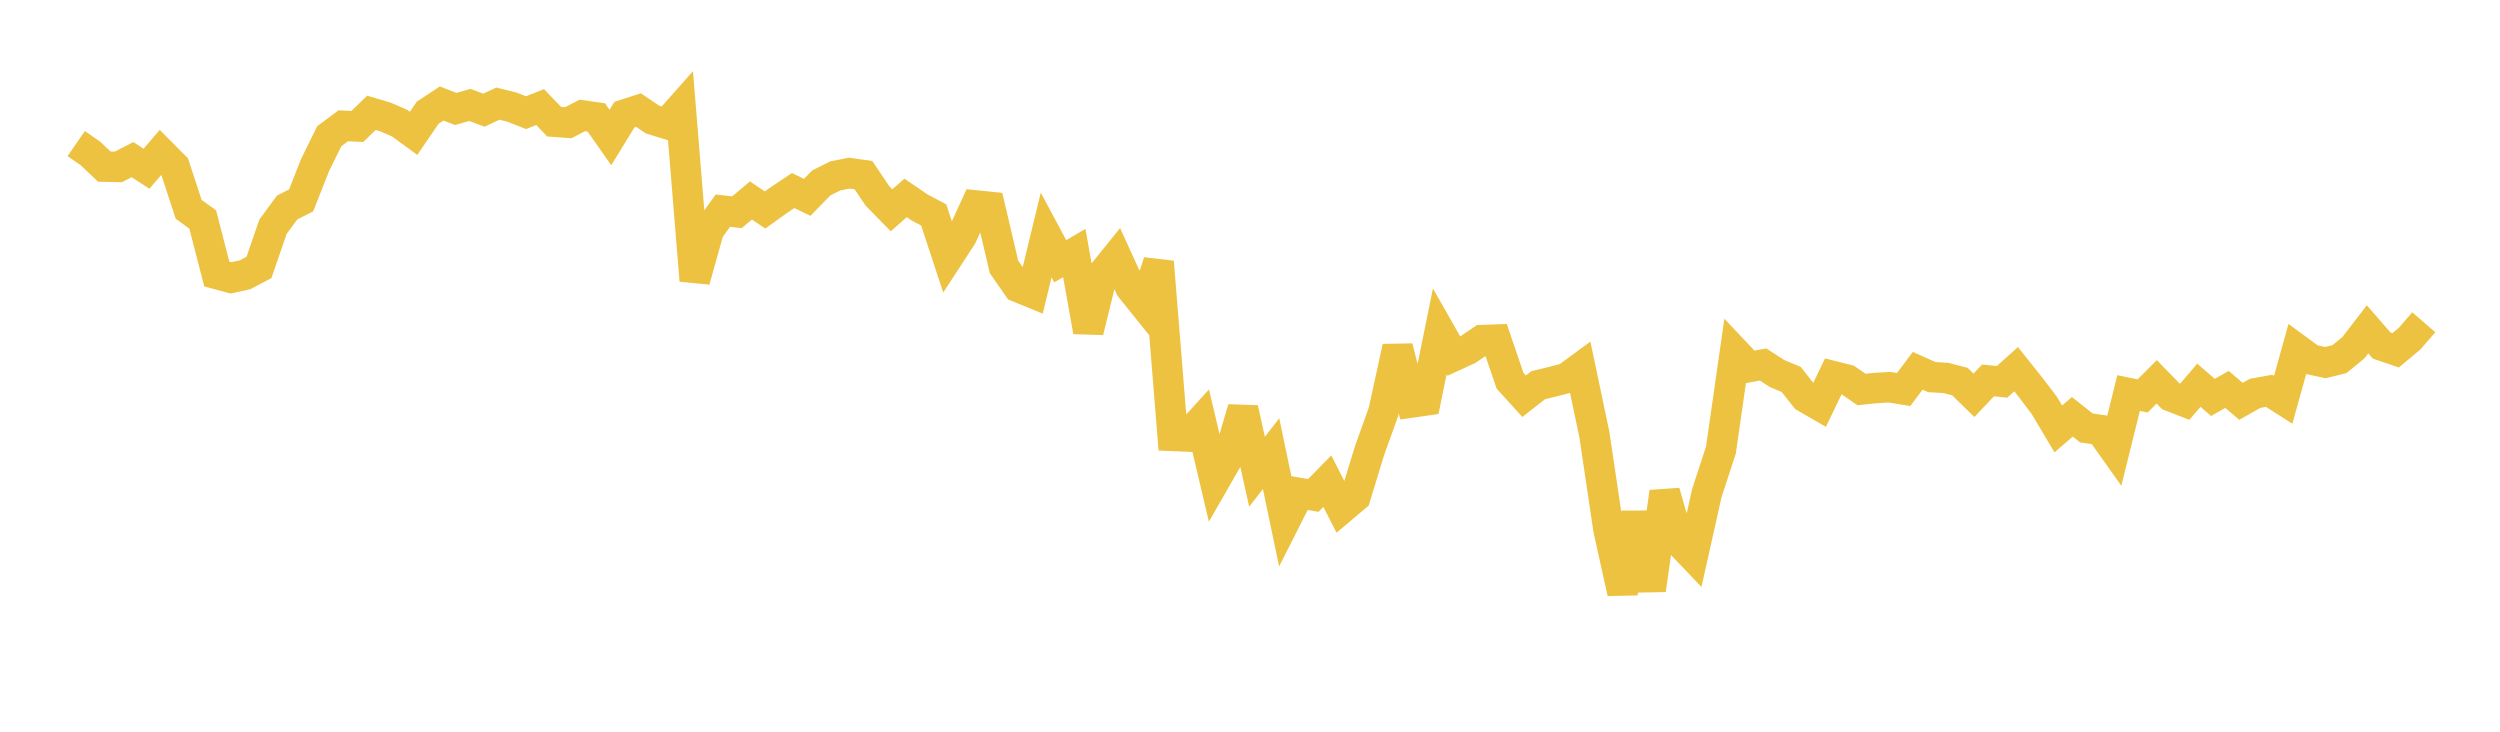 <svg width="164" height="48" xmlns="http://www.w3.org/2000/svg" xmlns:xlink="http://www.w3.org/1999/xlink"><path fill="none" stroke="rgb(237,194,64)" stroke-width="2" d="M5,9.419L5.922,10.058L6.844,10.93L7.766,10.949L8.689,10.474L9.611,11.068L10.533,9.993L11.455,10.921L12.377,13.732L13.299,14.399L14.222,17.976L15.144,18.227L16.066,18.029L16.988,17.545L17.91,14.873L18.832,13.614L19.754,13.147L20.677,10.809L21.599,8.937L22.521,8.251L23.443,8.296L24.365,7.401L25.287,7.675L26.21,8.074L27.132,8.746L28.054,7.397L28.976,6.789L29.898,7.148L30.82,6.882L31.743,7.229L32.665,6.797L33.587,7.029L34.509,7.391L35.431,7.023L36.353,7.984L37.275,8.052L38.198,7.573L39.12,7.704L40.042,9.019L40.964,7.519L41.886,7.221L42.808,7.844L43.731,8.127L44.653,7.086L45.575,18.402L46.497,15.103L47.419,13.818L48.341,13.924L49.263,13.15L50.186,13.776L51.108,13.115L52.03,12.5L52.952,12.946L53.874,12.002L54.796,11.538L55.719,11.358L56.641,11.489L57.563,12.855L58.485,13.796L59.407,12.984L60.329,13.612L61.251,14.099L62.174,16.902L63.096,15.487L64.018,13.479L64.94,13.573L65.862,17.507L66.784,18.832L67.707,19.21L68.629,15.415L69.551,17.138L70.473,16.601L71.395,21.744L72.317,17.991L73.24,16.847L74.162,18.87L75.084,20.017L76.006,17.181L76.928,28.594L77.85,28.633L78.772,27.622L79.695,31.531L80.617,29.925L81.539,26.797L82.461,30.947L83.383,29.759L84.305,34.166L85.228,32.342L86.15,32.503L87.072,31.566L87.994,33.37L88.916,32.591L89.838,29.575L90.76,27.001L91.683,22.771L92.605,26.401L93.527,26.27L94.449,21.733L95.371,23.358L96.293,22.935L97.216,22.31L98.138,22.277L99.06,24.979L99.982,25.993L100.904,25.271L101.826,25.043L102.749,24.81L103.671,24.133L104.593,28.52L105.515,34.723L106.437,38.886L107.359,33.667L108.281,38.697L109.204,32.277L110.126,35.494L111.048,36.462L111.97,32.34L112.892,29.527L113.814,23.101L114.737,24.078L115.659,23.911L116.581,24.507L117.503,24.891L118.425,26.062L119.347,26.596L120.269,24.681L121.192,24.913L122.114,25.551L123.036,25.454L123.958,25.401L124.88,25.552L125.802,24.324L126.725,24.738L127.647,24.792L128.569,25.031L129.491,25.931L130.413,24.958L131.335,25.049L132.257,24.219L133.18,25.376L134.102,26.588L135.024,28.138L135.946,27.342L136.868,28.072L137.79,28.208L138.713,29.509L139.635,25.784L140.557,25.973L141.479,25.047L142.401,25.994L143.323,26.352L144.246,25.27L145.168,26.071L146.09,25.547L147.012,26.326L147.934,25.804L148.856,25.638L149.778,26.226L150.701,22.911L151.623,23.588L152.545,23.787L153.467,23.561L154.389,22.805L155.311,21.605L156.234,22.665L157.156,22.979L158.078,22.206L159,21.141"></path></svg>